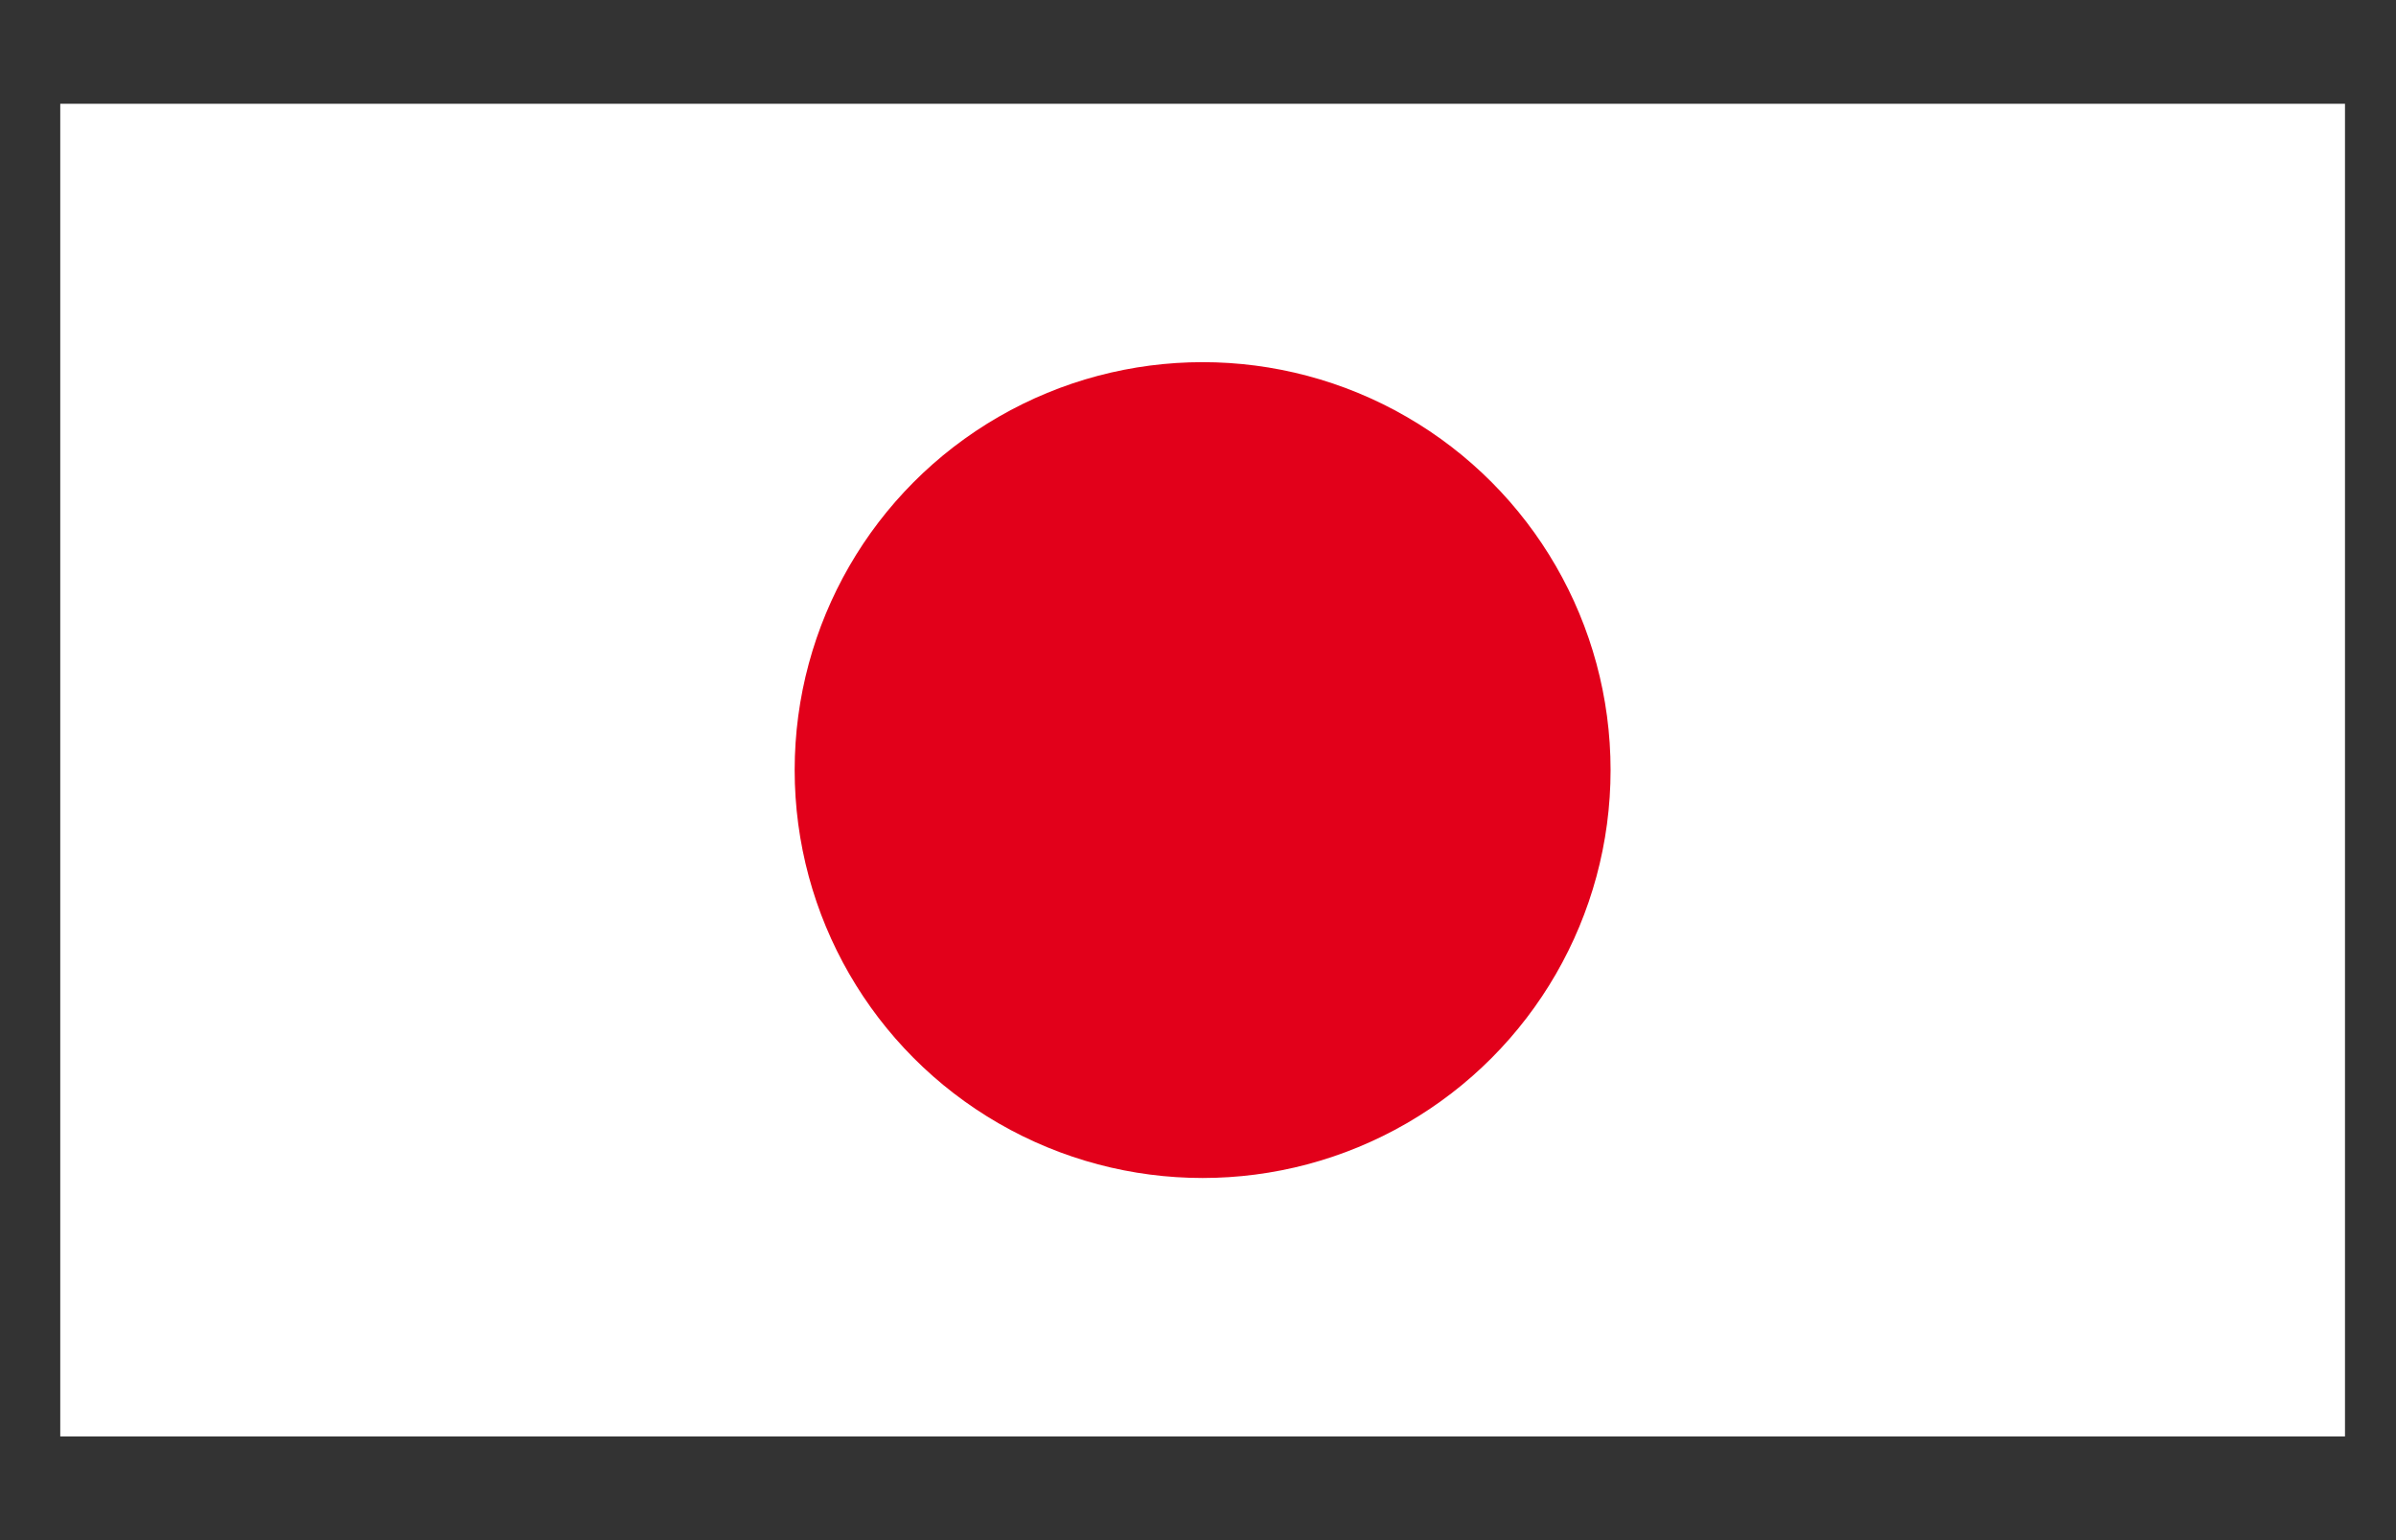 <svg xmlns="http://www.w3.org/2000/svg" width="39.685" height="25.512">
  <rect width="100%" height="100%" fill="#333333" stroke="none"/>
  <g>
    <path fill="#FFF" d="M.998 1.719H38.84v22.075H.998z"/>
  </g>
  <circle cx="19.919" cy="12.756" r="6.757" fill="#E2001A"/>
</svg>
